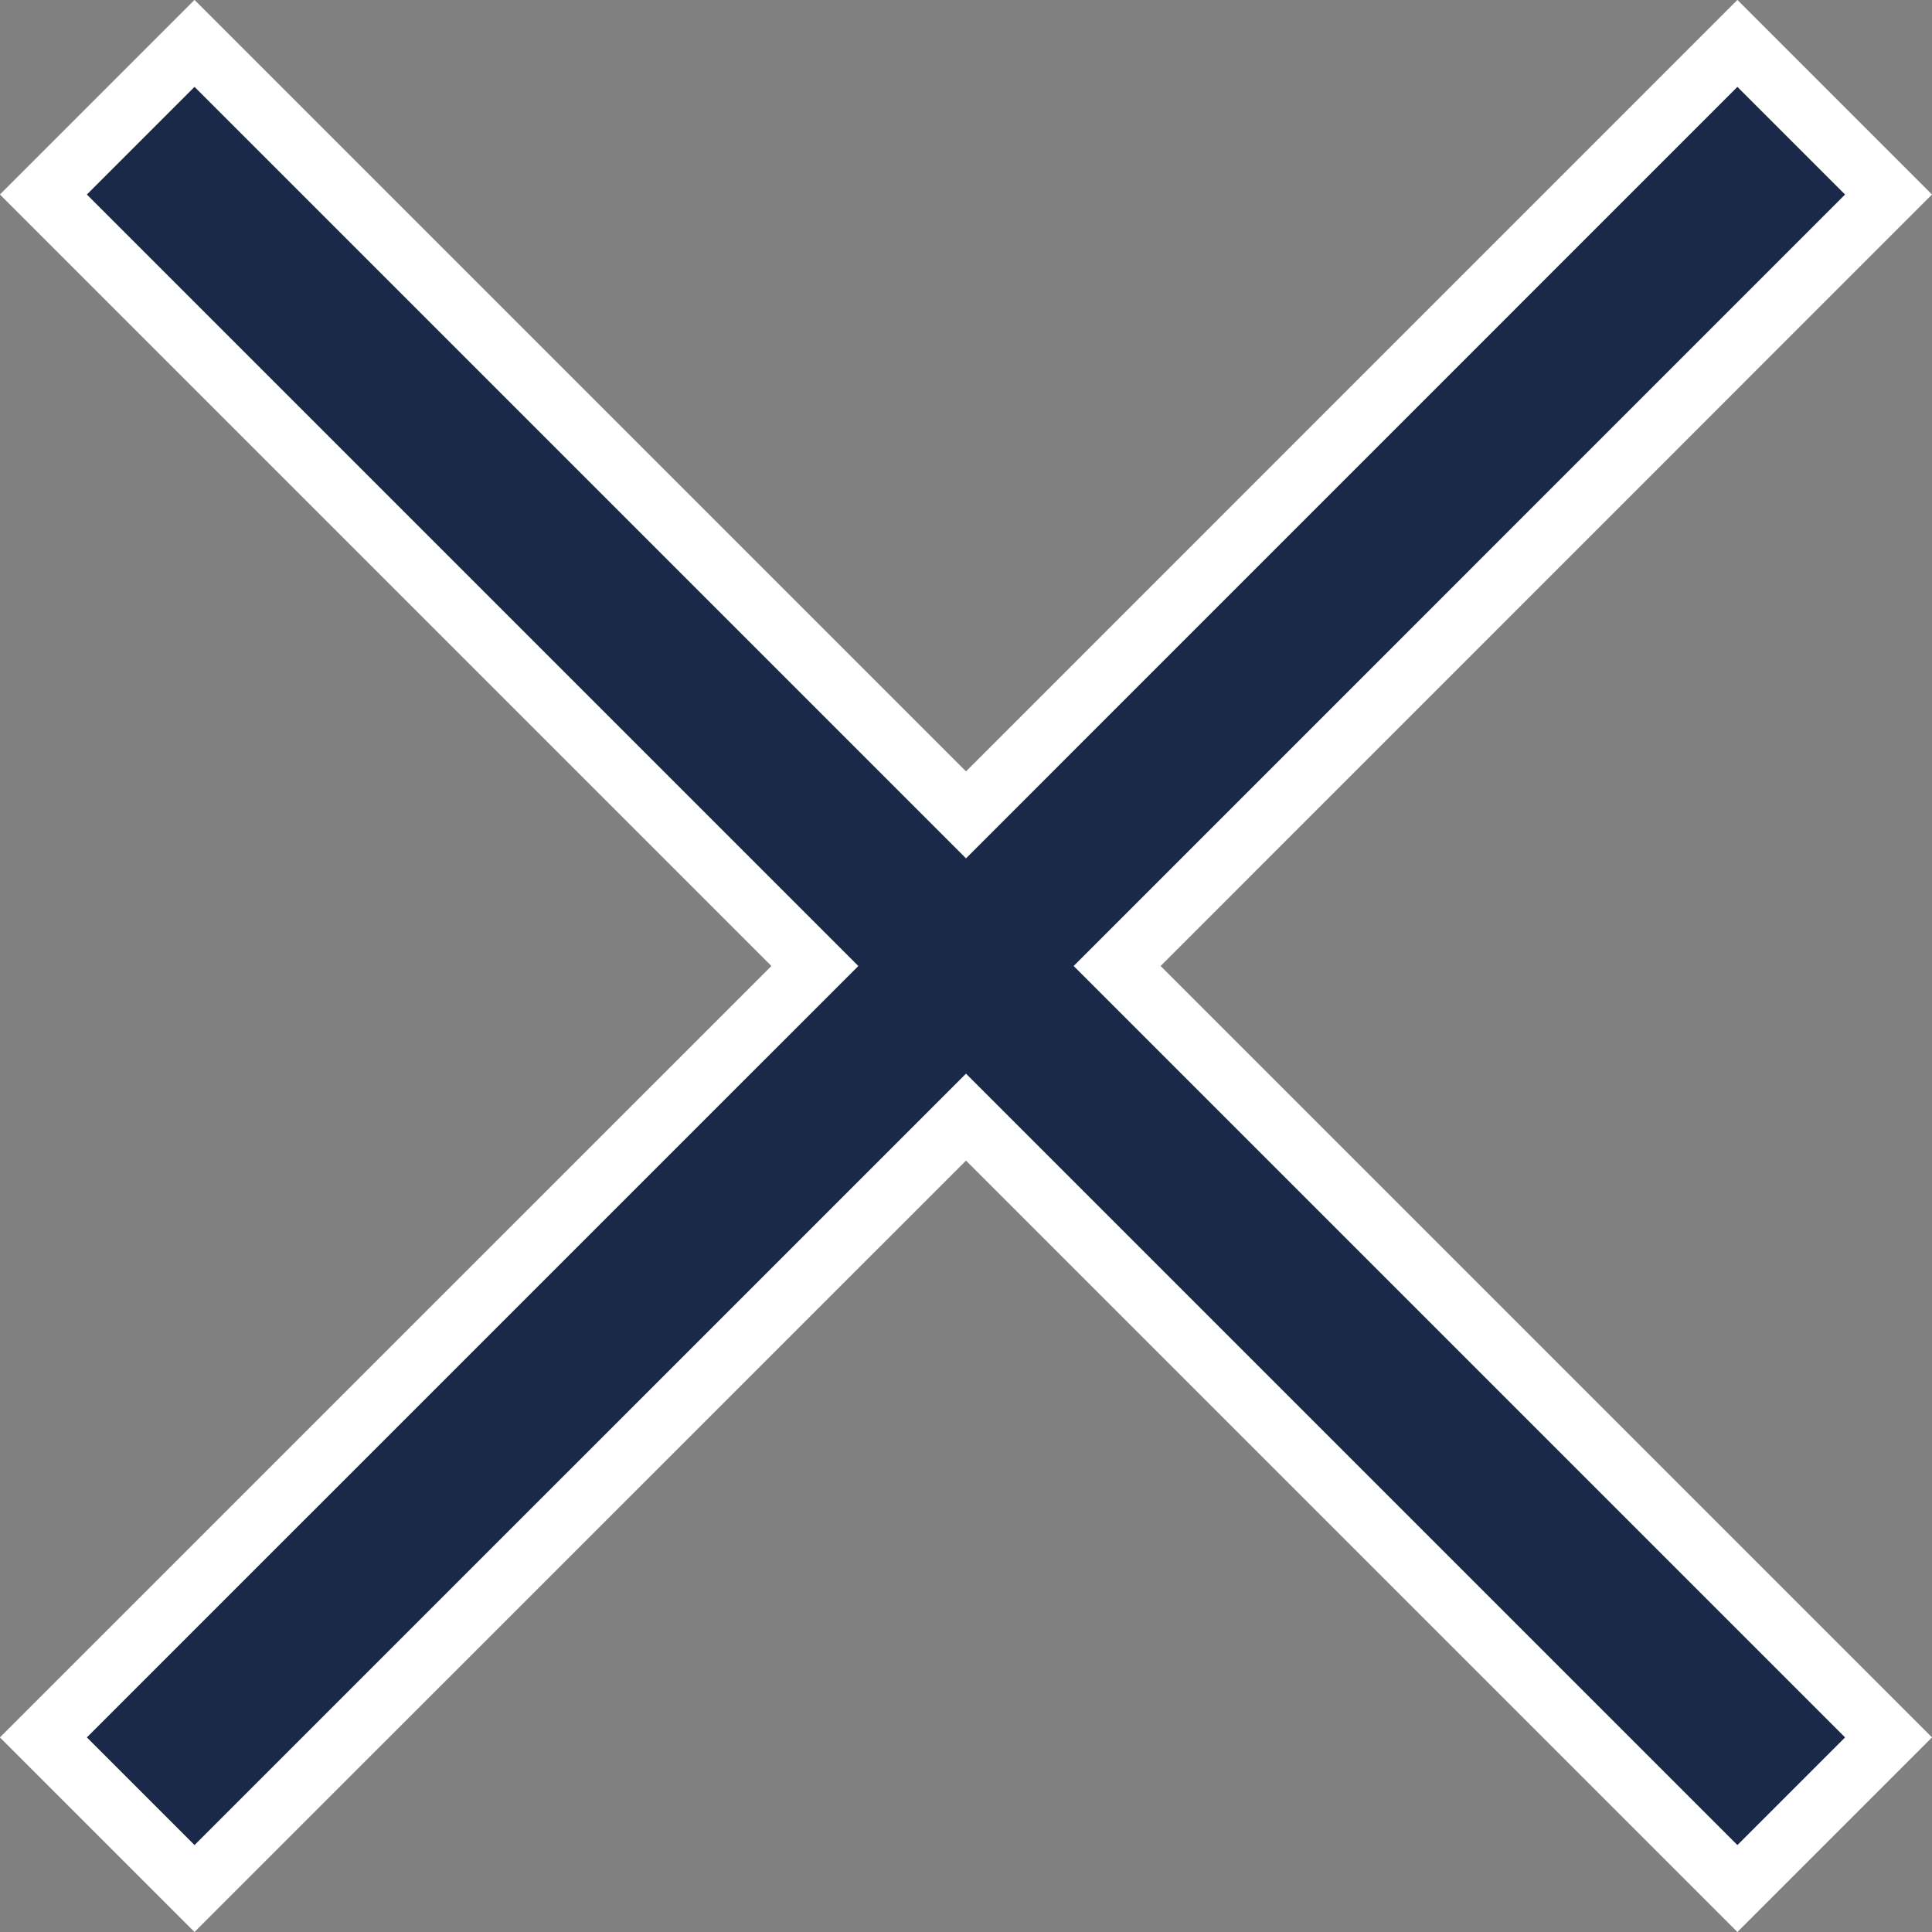<?xml version="1.0" encoding="UTF-8"?> <svg xmlns="http://www.w3.org/2000/svg" width="22" height="22" viewBox="0 0 22 22" fill="none"><rect x="0" y="0" width="22" height="22" fill="#808080" stroke="none"/><path d="M21.505 2.215L12.968 10.753L12.721 11L21.505 19.784L19.784 21.505L11 12.721L10.753 12.968L2.215 21.505L0.494 19.784L9.032 11.247L9.279 11L0.494 2.215L2.215 0.494L11 9.279L11.247 9.032L19.784 0.494L21.505 2.215Z" fill="#1A2947" stroke="white" stroke-width="0.7"></path></svg> 